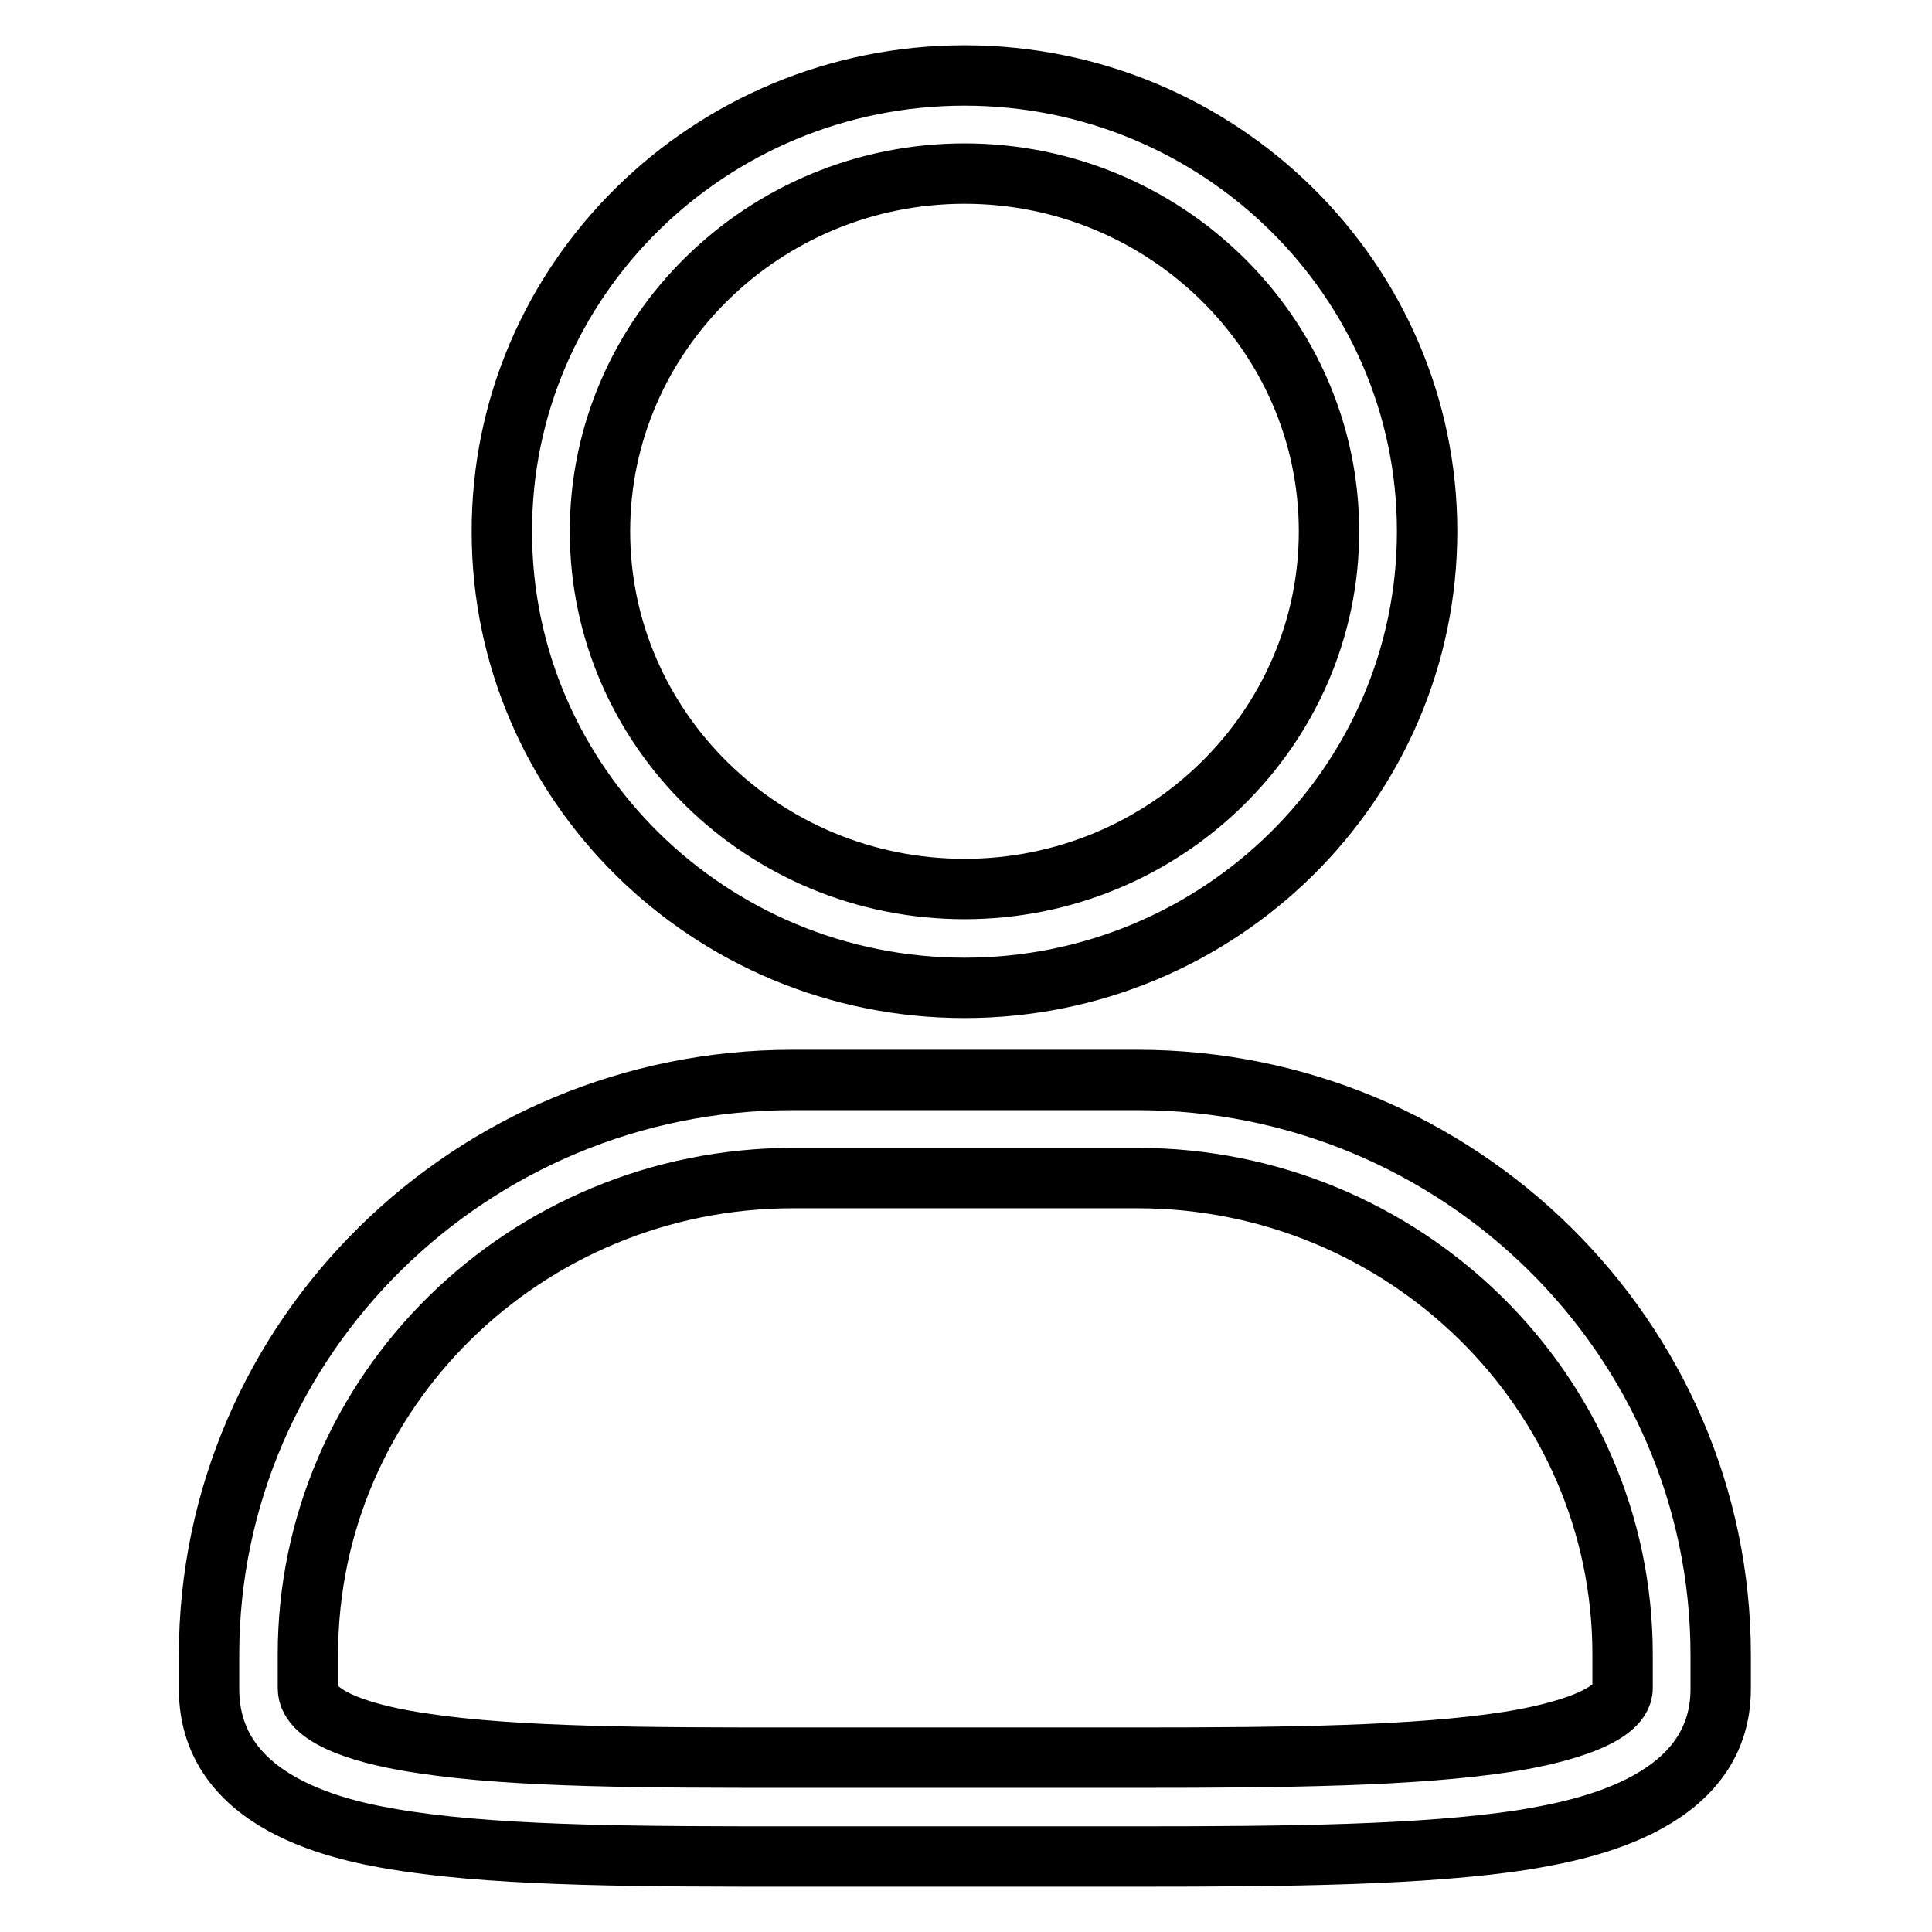 <?xml version="1.0" encoding="utf-8"?>
<!-- Svg Vector Icons : http://www.onlinewebfonts.com/icon -->
<!DOCTYPE svg PUBLIC "-//W3C//DTD SVG 1.1//EN" "http://www.w3.org/Graphics/SVG/1.1/DTD/svg11.dtd">
<svg version="1.1" xmlns="http://www.w3.org/2000/svg" xmlns:xlink="http://www.w3.org/1999/xlink" x="0px" y="0px" viewBox="0 0 256 256" enable-background="new 0 0 256 256" xml:space="preserve">
<g> <path stroke-width="8" fill-opacity="0" stroke="#000000"  d="M150.8,246h-45.7c-19.4,0-37.7,0-51.1-2c-6.5-1-26.3-4-26.3-20.2v-4.5c0-42,34.7-76.2,77.3-76.2h45.7 c42.6,0,77.3,34.2,77.3,76.2v4.5c0,15.8-19.8,18.9-26.2,20C188.7,245.8,171,246,150.8,246z M105.1,156.1 c-35.5,0-64.3,28.3-64.3,63.1v4.5c0,4.1,8.3,6.3,15.2,7.3c12.4,1.9,30.2,1.9,49.1,1.9h45.7c19.6,0,36.8-0.2,49-2.1 c4.6-0.7,15.2-2.9,15.2-7.1v-4.5c0-34.8-28.9-63.1-64.3-63.1H105.1z M127.8,130.9c-33.8,0-61.3-27.1-61.3-60.4 C66.4,37.1,94,10,127.8,10c33.8,0,61.3,27.1,61.3,60.4C189.1,103.8,161.6,130.9,127.8,130.9z M127.8,23 c-26.6,0-48.3,21.3-48.3,47.4c0,26.2,21.7,47.4,48.3,47.4c26.6,0,48.3-21.3,48.3-47.4C176.1,44.3,154.4,23,127.8,23z"/></g>
</svg>